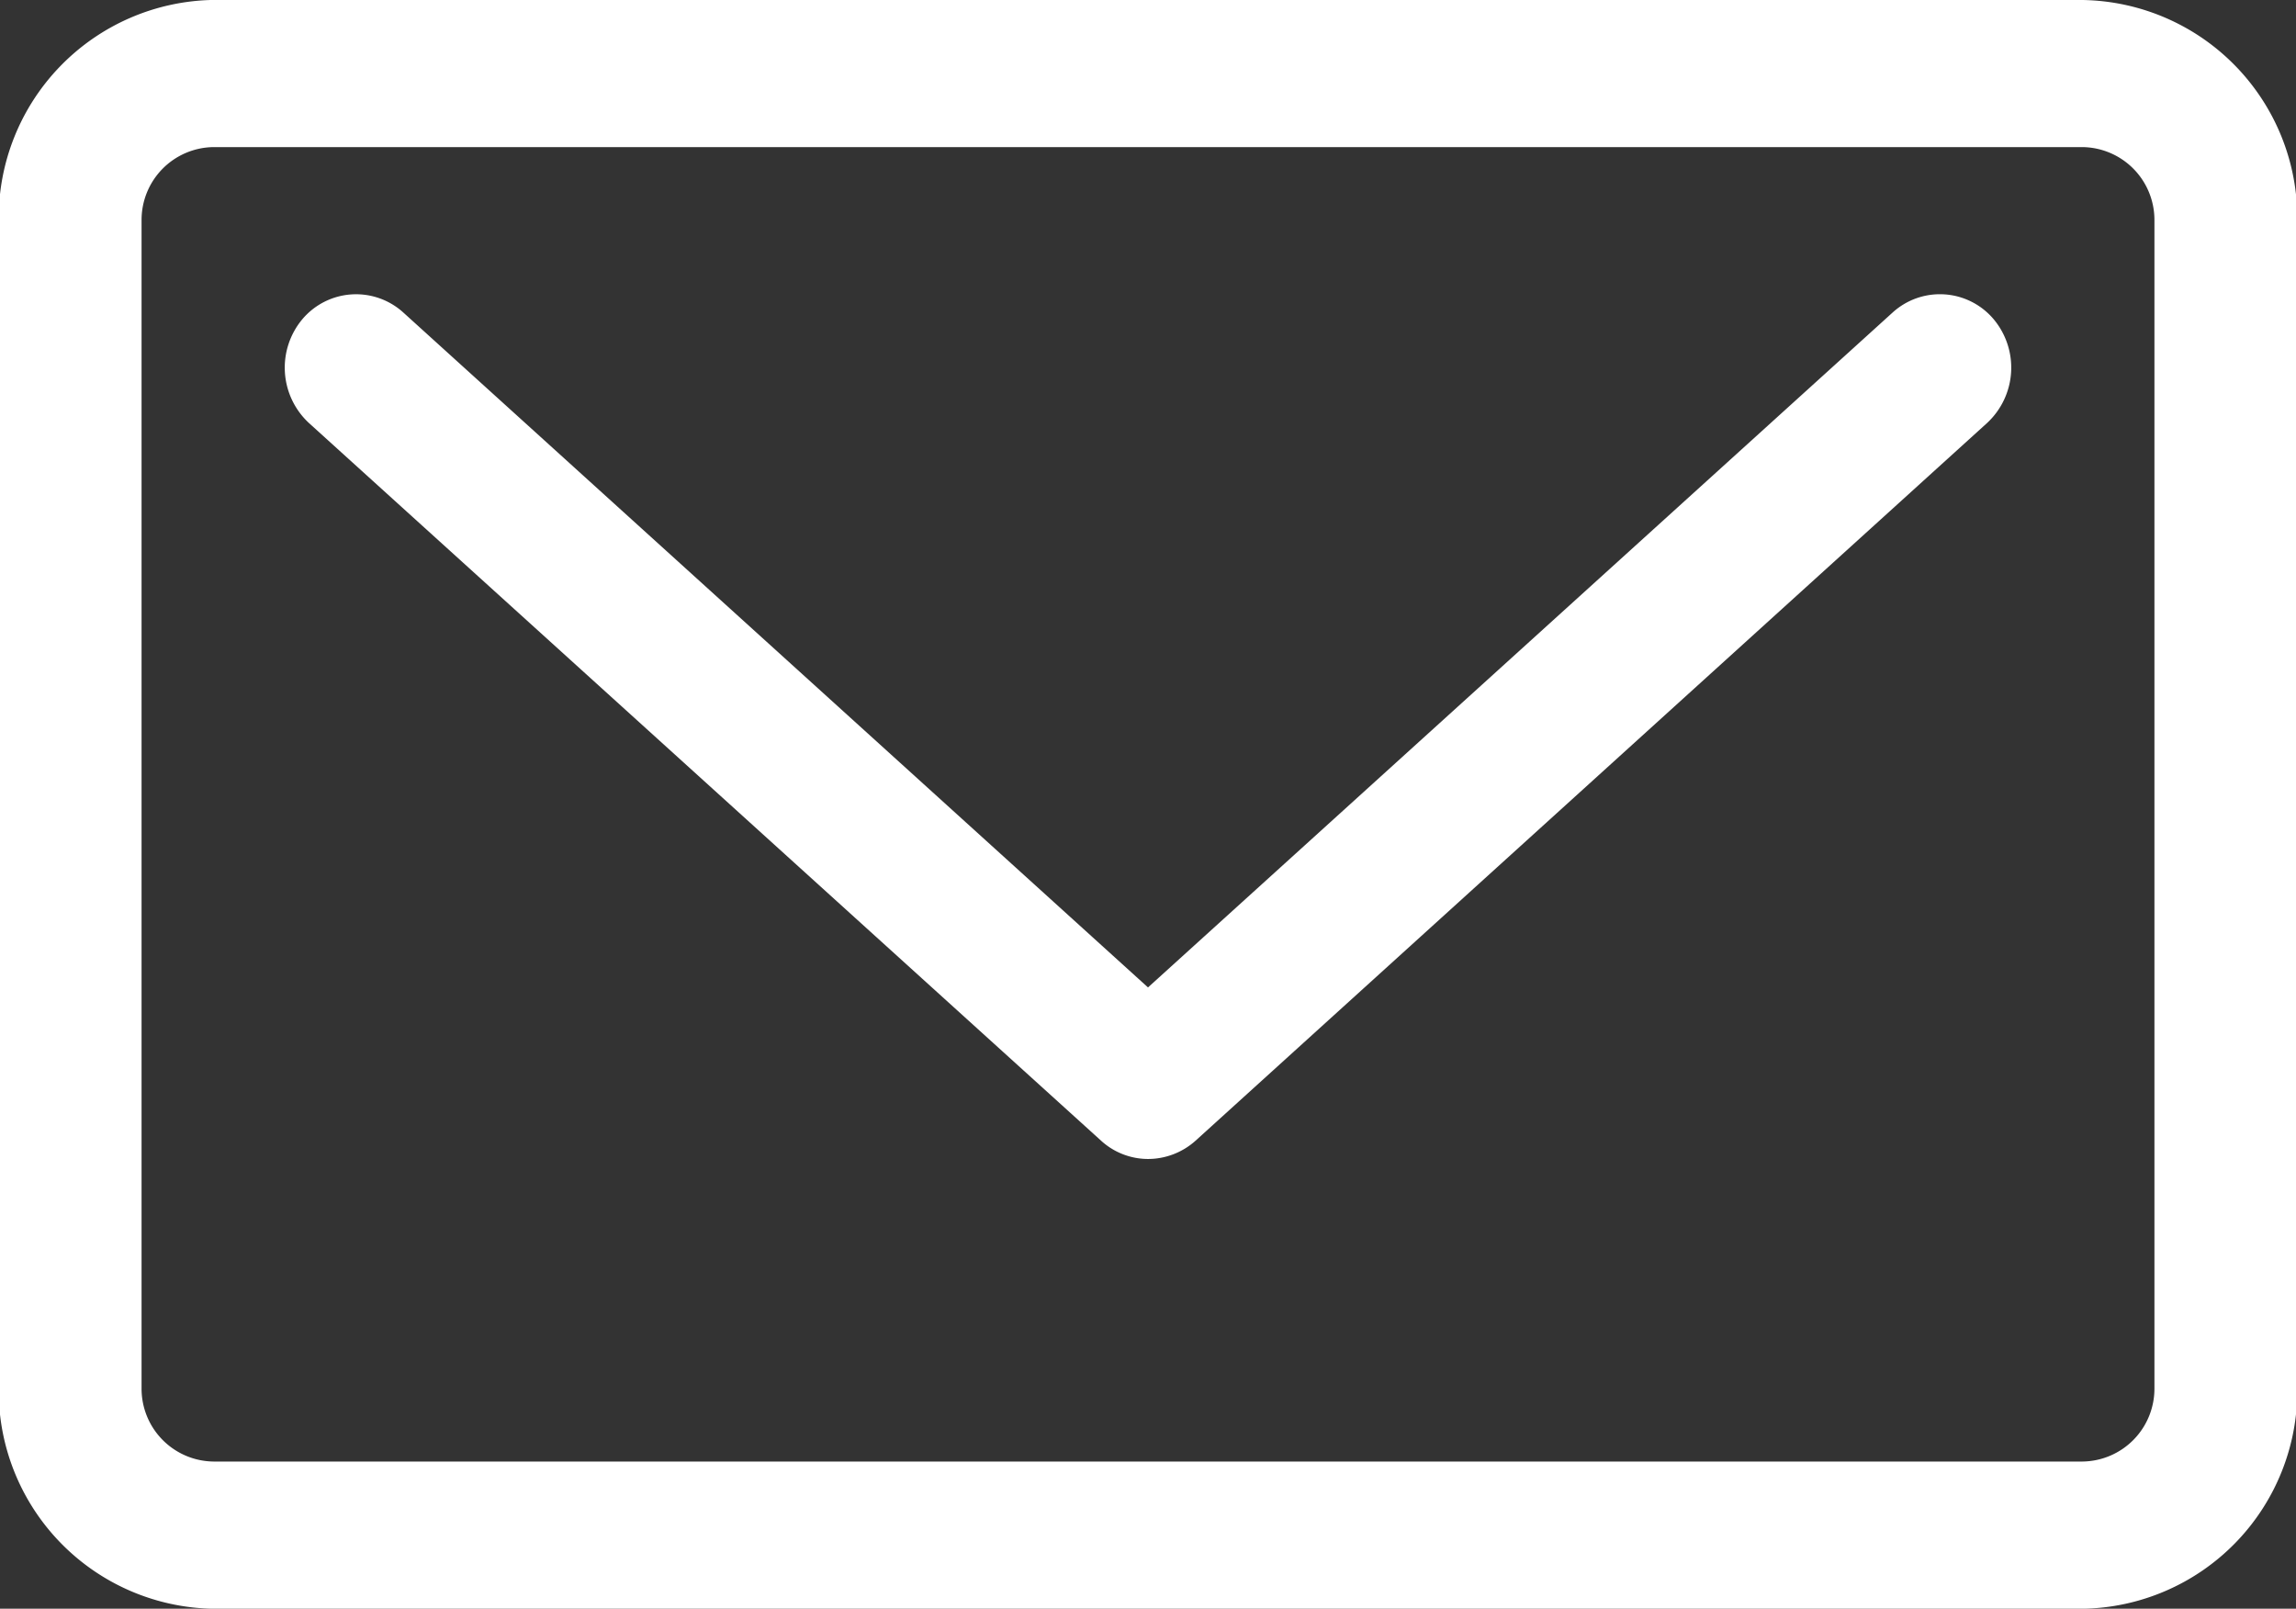 <svg xmlns="http://www.w3.org/2000/svg" width="35.68" height="25" viewBox="0 0 35.68 25">
  <rect x="0" y="0" width="35.68" height="25" fill="#333333" stroke="none"/>
  <defs>
    <style>
      .cls-1 {
        fill: #fff;
        fill-rule: evenodd;
      }
    </style>
  </defs>
  <path id="icon-mail" class="cls-1" d="M1538.57,19.358L1527,29.845l-11.57-10.486a1.092,1.092,0,0,0-1.57.1,1.173,1.173,0,0,0,.1,1.614l12.31,11.153a1.084,1.084,0,0,0,.73.285,1.108,1.108,0,0,0,.74-0.285l12.3-11.153a1.173,1.173,0,0,0,.1-1.614A1.092,1.092,0,0,0,1538.57,19.358Zm2.95-4.859h-29.04a3.391,3.391,0,0,0-3.34,3.43V36.071a3.391,3.391,0,0,0,3.34,3.43h29.04a3.391,3.391,0,0,0,3.34-3.43V17.929A3.391,3.391,0,0,0,1541.52,14.5Zm1.12,21.571a1.132,1.132,0,0,1-1.12,1.143h-29.04a1.132,1.132,0,0,1-1.12-1.143V17.929a1.132,1.132,0,0,1,1.12-1.143h29.04a1.132,1.132,0,0,1,1.12,1.143V36.071Z" transform="translate(-1509.16 -14.5)"/>
</svg>
